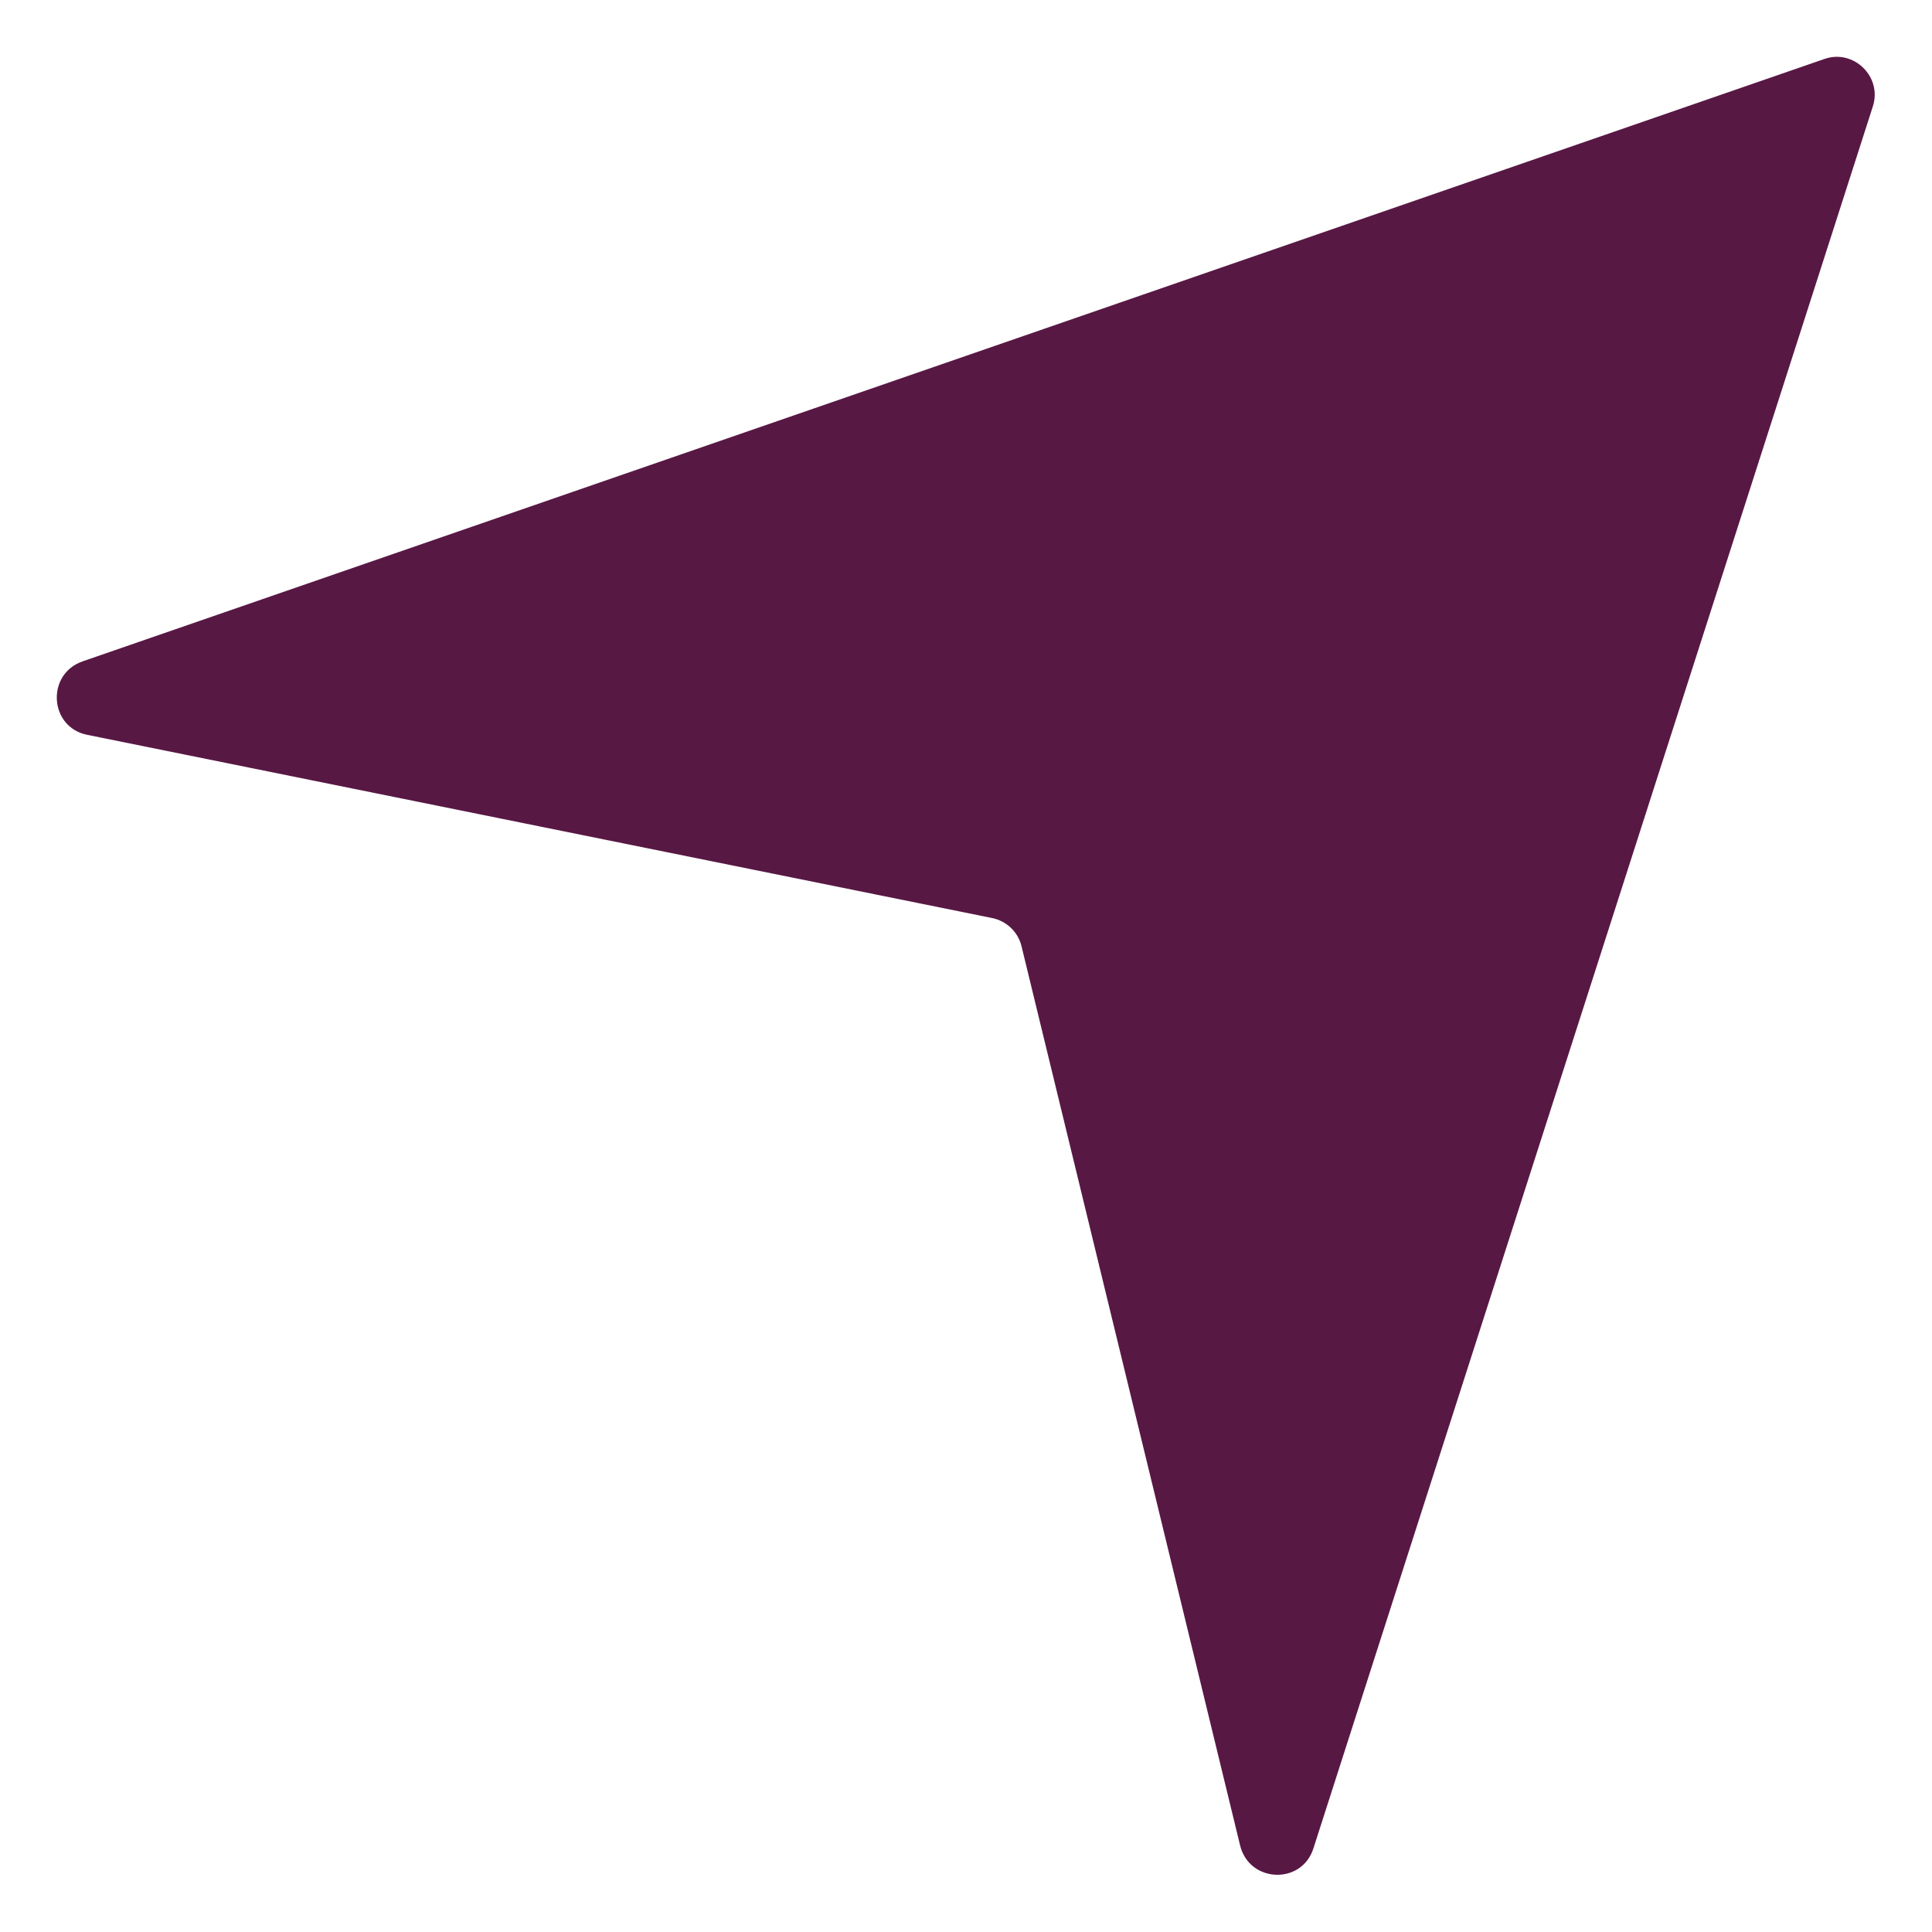 <svg width="17" height="17" viewBox="0 0 17 17" fill="none" xmlns="http://www.w3.org/2000/svg">
<path d="M16.479 0.938L11.557 16.264C11.455 16.586 10.994 16.57 10.912 16.239L8.989 8.328C8.959 8.201 8.857 8.104 8.73 8.078L0.768 6.466C0.433 6.4 0.403 5.931 0.728 5.819L16.053 0.519C16.312 0.428 16.565 0.678 16.479 0.938Z" fill="#581844"/>
</svg>
